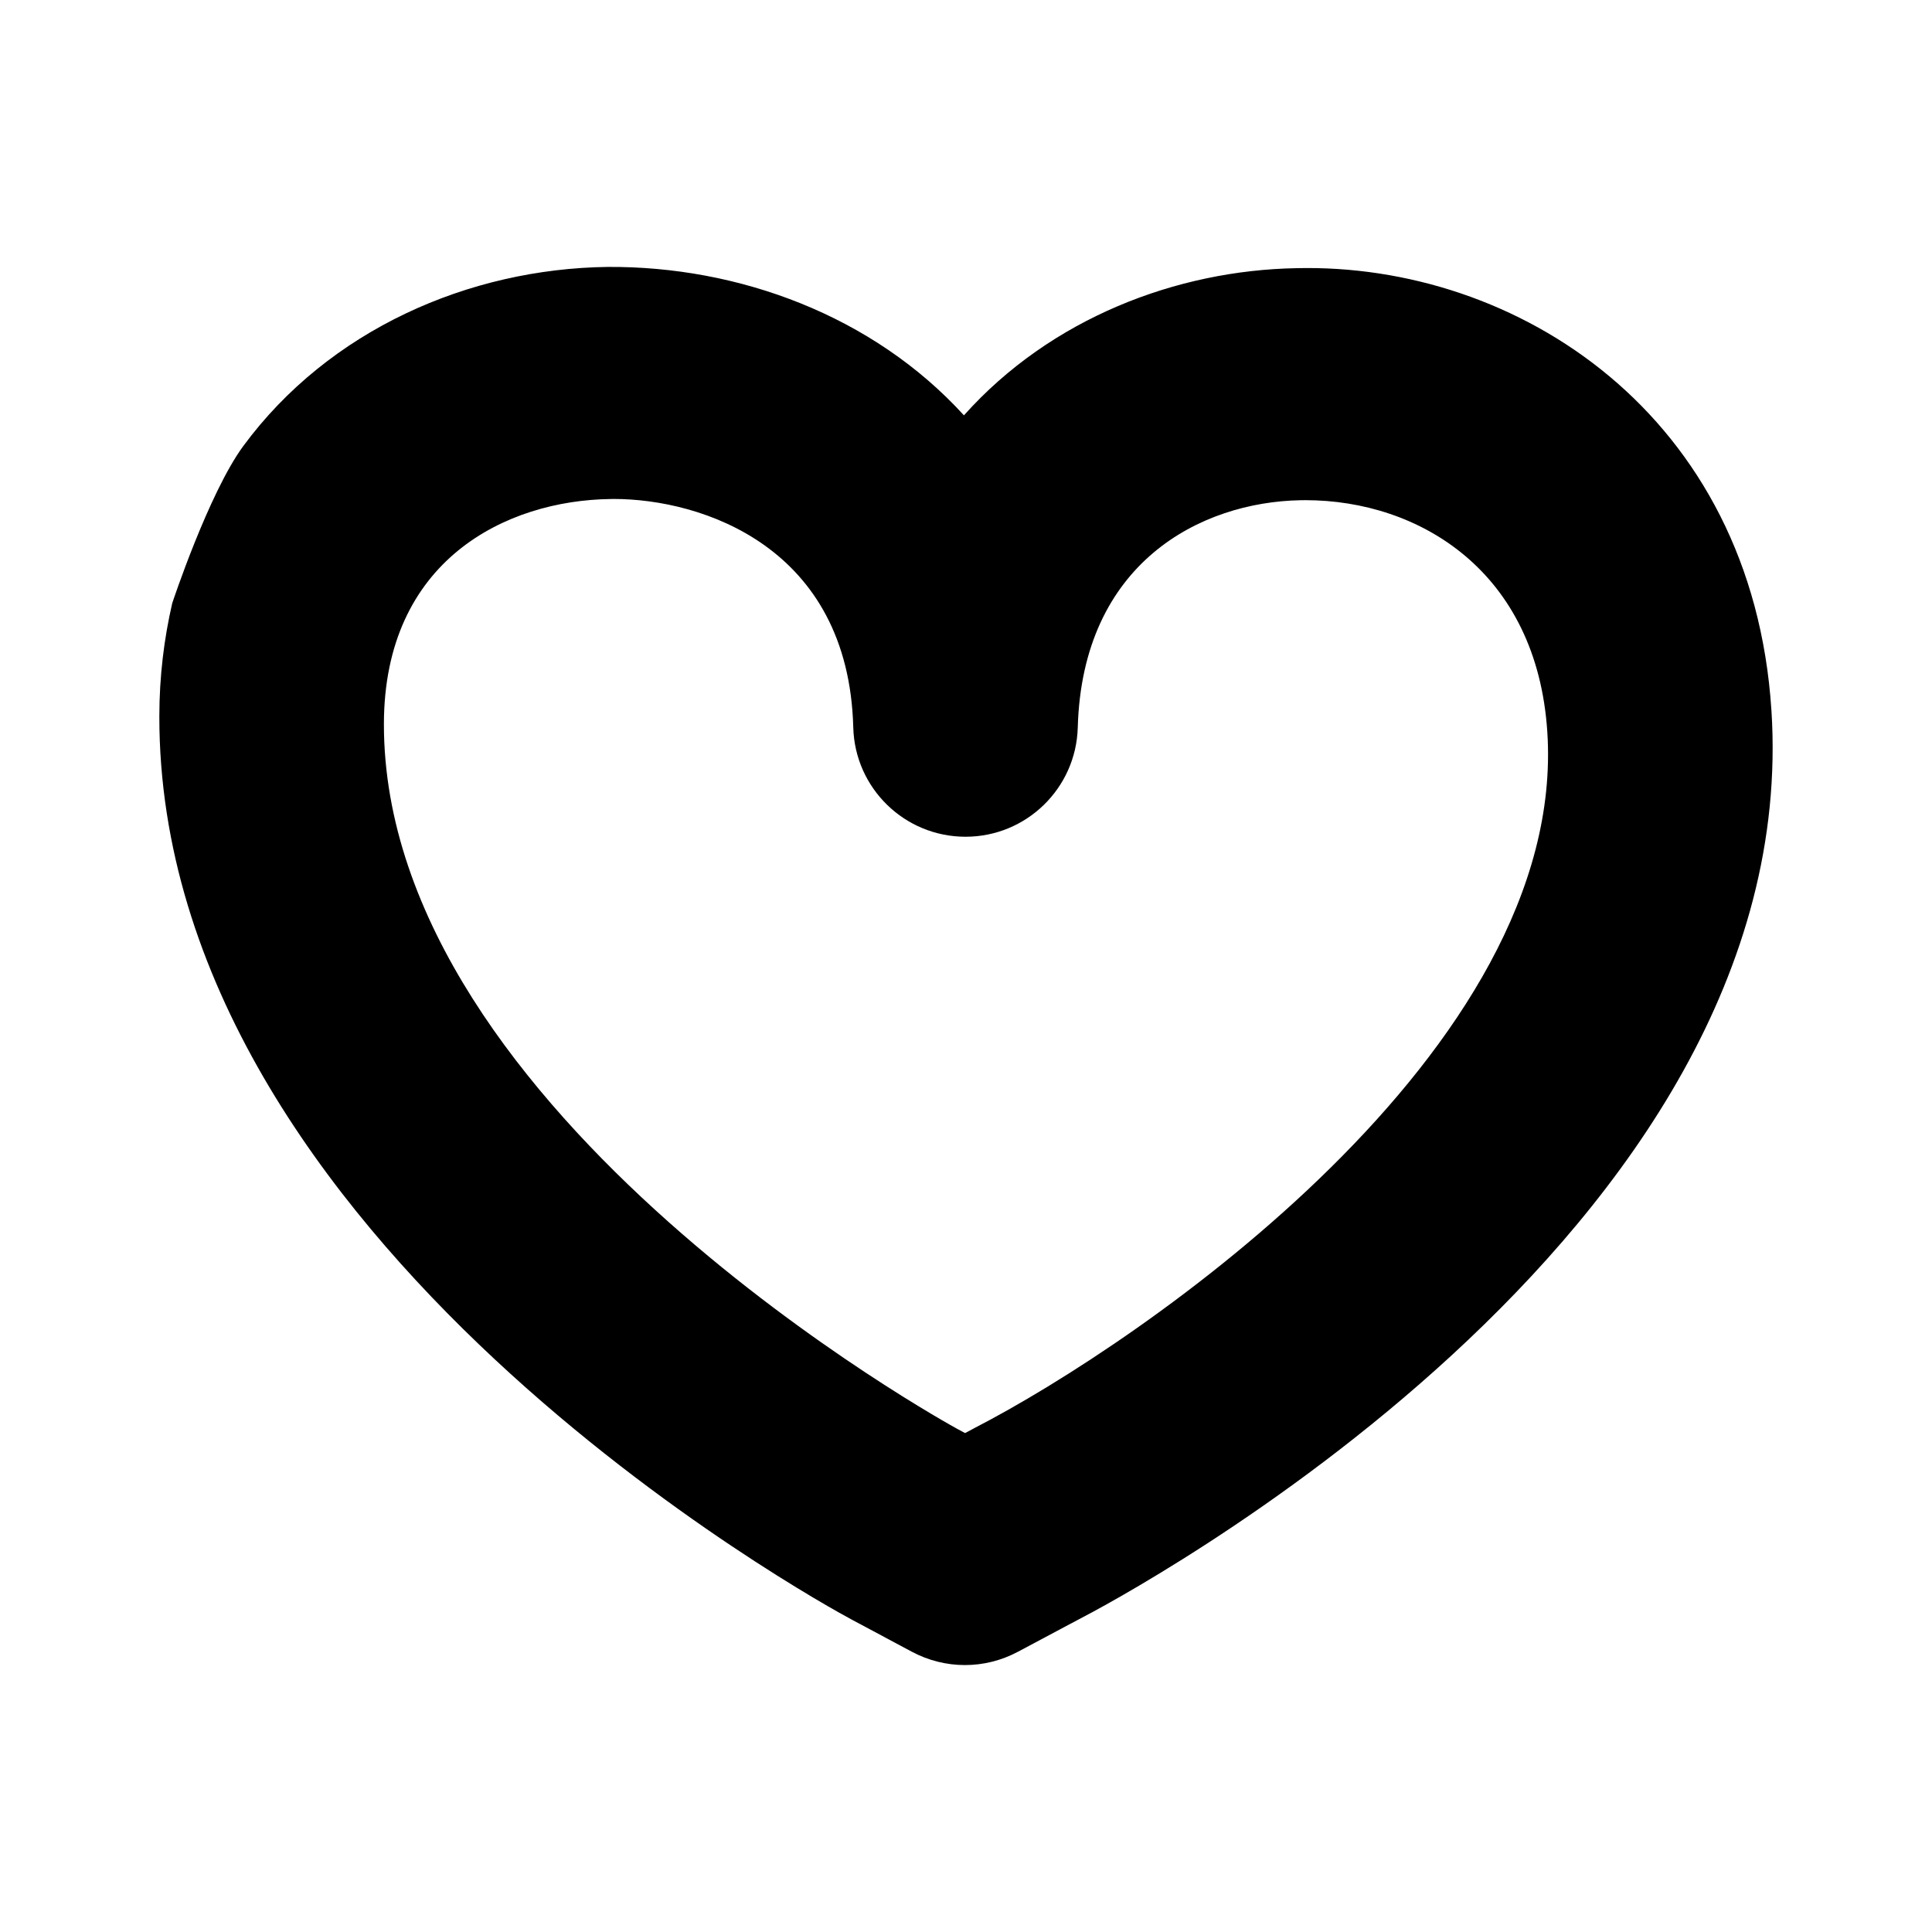 <?xml version="1.0" encoding="UTF-8"?>
<!-- Uploaded to: ICON Repo, www.svgrepo.com, Generator: ICON Repo Mixer Tools -->
<svg fill="#000000" width="800px" height="800px" version="1.1" viewBox="144 144 512 512" xmlns="http://www.w3.org/2000/svg">
 <path d="m613.44 332.19c-5.066-78.328-67.488-118.57-125.94-117.12-31.629 0.578-64.992 13.211-88.047 39-24.133-26.492-59.801-39.562-94.414-39.332-36.777 0.473-73.844 16.656-96.566 47.469-9.176 12.488-18.832 41.66-18.832 41.66-2.144 9.32-3.406 19.27-3.414 29.992-0.086 139.16 175.81 235.23 183.34 239.27l16.113 8.613c4.387 2.336 9.211 3.516 14.035 3.516 4.805 0 9.602-1.164 13.977-3.488l15.965-8.5c10.703-5.496 192.81-101.66 183.79-241.08zm-211.17 190.25c-0.133 0.07-0.246 0.133-0.379 0.203l-2.137 1.133-2.035-1.09c-1.527-0.828-152.04-83.27-151.98-186.8 0.047-43.457 32.387-59.293 60.062-59.641 0.277-0.016 0.555-0.016 0.828-0.016 23.375 0 62.23 12.688 63.496 60.543 0.422 16.113 13.598 28.957 29.73 28.973h0.016c16.113 0 29.293-12.832 29.746-28.93 1.219-43.691 32.547-59.758 59-60.25 0.438 0 0.887-0.016 1.32-0.016 30.164 0 61.375 18.871 64.121 61.477 5.461 84.336-107.72 161.72-151.79 184.41z"/>
</svg>